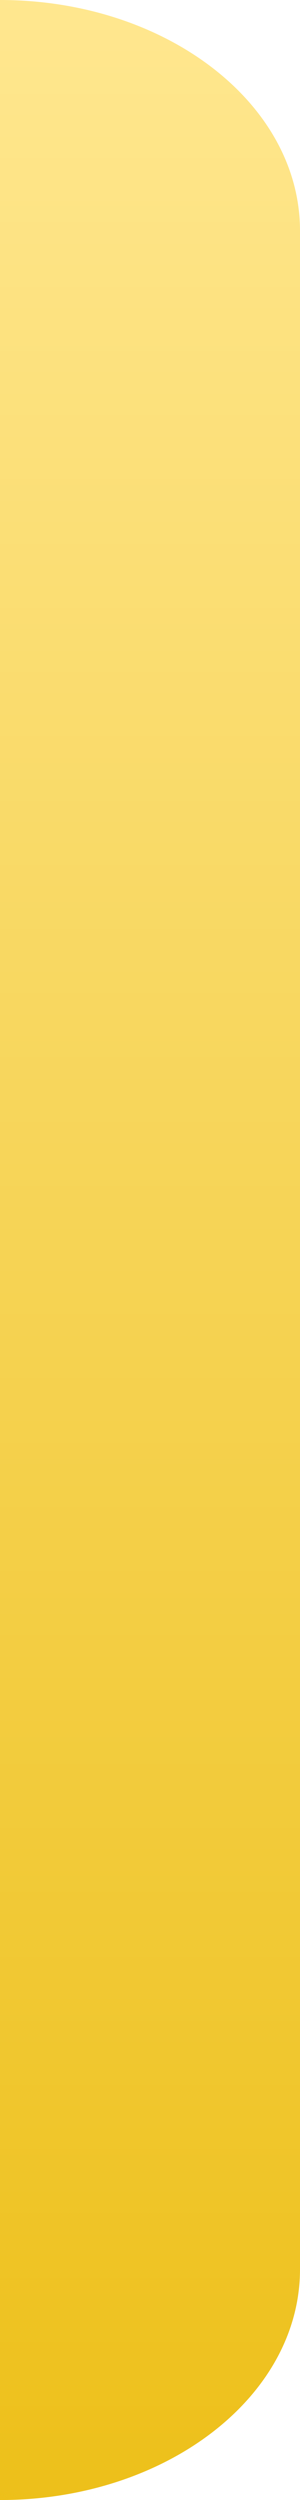 <?xml version="1.0" encoding="UTF-8"?> <svg xmlns="http://www.w3.org/2000/svg" width="6" height="50" viewBox="0 0 6 50" fill="none"> <path d="M0 0C3.314 0 6 2.066 6 4.615V45.385C6 47.934 3.314 50 0 50V0Z" fill="url(#paint0_linear_132_543)"></path> <defs> <linearGradient id="paint0_linear_132_543" x1="3" y1="0" x2="3" y2="50" gradientUnits="userSpaceOnUse"> <stop stop-color="#FFE78F"></stop> <stop offset="1" stop-color="#EDC01A"></stop> </linearGradient> </defs> </svg> 